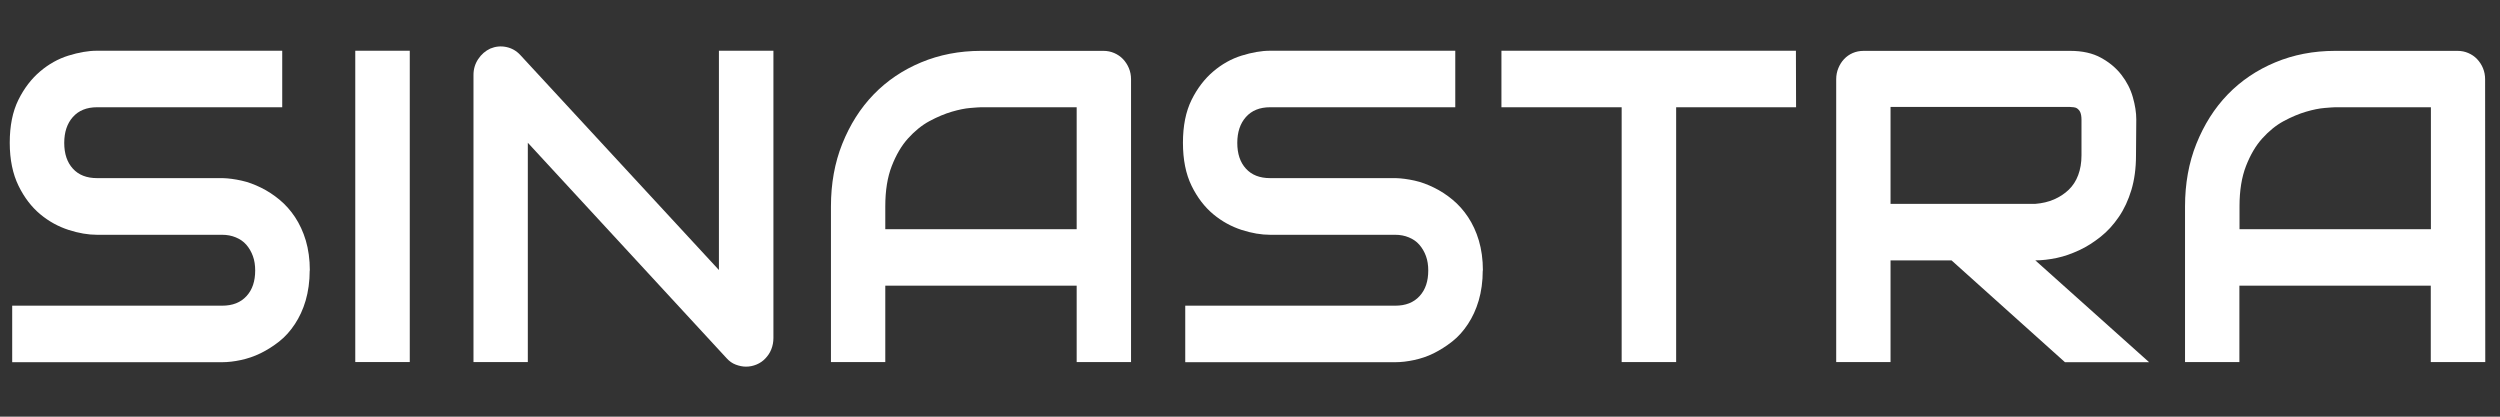 <svg xmlns="http://www.w3.org/2000/svg" xmlns:xlink="http://www.w3.org/1999/xlink" width="600" viewBox="0 0 450 75" height="100" preserveAspectRatio="xMidYMid meet"><rect x="0" y="0" width="450" height="75" fill="#333333" stroke="none"/><defs><clipPath id="e40ad57ff9"><path d="M 1.531 9.109 L 55.988 9.109 L 55.988 65.199 L 1.531 65.199 Z M 1.531 9.109 " clip-rule="nonzero"></path></clipPath><clipPath id="ca8299977c"><path d="M 55.746 48.68 C 55.746 50.672 55.484 52.484 55.02 54.09 C 54.555 55.695 53.883 57.117 53.078 58.336 C 52.277 59.551 51.344 60.613 50.258 61.465 C 49.172 62.32 48.059 63.02 46.895 63.59 C 45.727 64.16 44.562 64.547 43.371 64.805 C 42.184 65.062 41.043 65.195 40.008 65.195 L 2.195 65.195 L 2.195 55.023 L 39.98 55.023 C 41.871 55.023 43.32 54.453 44.383 53.289 C 45.441 52.125 45.934 50.598 45.934 48.68 C 45.934 47.75 45.805 46.867 45.52 46.094 C 45.234 45.316 44.848 44.645 44.332 44.047 C 43.812 43.453 43.191 43.039 42.441 42.727 C 41.691 42.418 40.887 42.262 39.98 42.262 L 17.465 42.262 C 15.887 42.262 14.176 41.977 12.34 41.383 C 10.5 40.785 8.793 39.855 7.242 38.562 C 5.688 37.266 4.367 35.559 3.332 33.438 C 2.297 31.312 1.754 28.75 1.754 25.695 C 1.754 22.645 2.27 20.082 3.305 17.984 C 4.34 15.887 5.66 14.18 7.215 12.859 C 8.77 11.539 10.477 10.582 12.312 10.012 C 14.152 9.441 15.859 9.133 17.438 9.133 L 50.801 9.133 L 50.801 19.305 L 17.465 19.305 C 15.602 19.305 14.152 19.898 13.117 21.062 C 12.082 22.23 11.562 23.781 11.562 25.723 C 11.562 27.691 12.082 29.219 13.117 30.355 C 14.152 31.496 15.602 32.062 17.465 32.062 L 40.086 32.062 C 41.148 32.09 42.258 32.246 43.449 32.504 C 44.641 32.762 45.805 33.203 46.969 33.773 C 48.137 34.344 49.246 35.066 50.309 35.945 C 51.371 36.828 52.301 37.863 53.105 39.078 C 53.906 40.293 54.578 41.719 55.047 43.297 C 55.512 44.875 55.77 46.688 55.77 48.68 " clip-rule="nonzero"></path></clipPath><clipPath id="5f34c0432c"><path d="M 63.949 9.133 L 73.758 9.133 L 73.758 65.168 L 63.949 65.168 Z M 63.949 9.133 " clip-rule="nonzero"></path></clipPath><clipPath id="a0758bf2d8"><path d="M 85.008 8.133 L 139.465 8.133 L 139.465 66 L 85.008 66 Z M 85.008 8.133 " clip-rule="nonzero"></path></clipPath><clipPath id="7e91c6bb43"><path d="M 139.215 60.844 C 139.215 61.57 139.086 62.242 138.828 62.891 C 138.57 63.539 138.207 64.055 137.766 64.52 C 137.328 64.988 136.809 65.348 136.188 65.609 C 135.566 65.867 134.945 65.996 134.273 65.996 C 133.676 65.996 133.055 65.867 132.434 65.633 C 131.812 65.402 131.27 65.012 130.805 64.496 L 95.008 25.695 L 95.008 65.168 L 85.227 65.168 L 85.227 13.48 C 85.227 12.445 85.508 11.488 86.078 10.633 C 86.648 9.777 87.371 9.156 88.254 8.742 C 89.184 8.355 90.141 8.254 91.125 8.461 C 92.109 8.668 92.938 9.133 93.637 9.883 L 129.406 48.602 L 129.406 9.133 L 139.215 9.133 Z M 139.215 60.844 " clip-rule="nonzero"></path></clipPath><clipPath id="ccdfe87810"><path d="M 149.25 9.109 L 203.707 9.109 L 203.707 65.199 L 149.25 65.199 Z M 149.25 9.109 " clip-rule="nonzero"></path></clipPath><clipPath id="c1a6caf399"><path d="M 203.586 65.168 L 193.801 65.168 L 193.801 51.426 L 159.352 51.426 L 159.352 65.168 L 149.57 65.168 L 149.57 37.164 C 149.57 33.074 150.242 29.293 151.613 25.879 C 152.984 22.461 154.848 19.484 157.258 17 C 159.664 14.516 162.512 12.602 165.797 11.23 C 169.086 9.855 172.684 9.156 176.562 9.156 L 198.641 9.156 C 199.316 9.156 199.961 9.289 200.559 9.547 C 201.152 9.805 201.695 10.168 202.137 10.633 C 202.578 11.098 202.938 11.645 203.199 12.266 C 203.457 12.887 203.586 13.559 203.586 14.258 Z M 159.352 41.254 L 193.801 41.254 L 193.801 19.305 L 176.59 19.305 C 176.281 19.305 175.66 19.355 174.676 19.434 C 173.691 19.512 172.578 19.742 171.336 20.105 C 170.094 20.469 168.723 21.039 167.324 21.789 C 165.926 22.539 164.633 23.602 163.441 24.922 C 162.25 26.242 161.293 27.898 160.516 29.891 C 159.742 31.883 159.352 34.289 159.352 37.137 Z M 159.352 41.254 " clip-rule="nonzero"></path></clipPath><clipPath id="7191b11d6a"><path d="M 212.836 9.109 L 266.969 9.109 L 266.969 65.199 L 212.836 65.199 Z M 212.836 9.109 " clip-rule="nonzero"></path></clipPath><clipPath id="588d83f5ef"><path d="M 266.895 48.68 C 266.895 50.672 266.637 52.484 266.168 54.09 C 265.703 55.695 265.031 57.117 264.227 58.336 C 263.426 59.551 262.496 60.613 261.406 61.465 C 260.32 62.32 259.207 63.02 258.07 63.59 C 256.93 64.16 255.738 64.547 254.547 64.805 C 253.359 65.062 252.219 65.195 251.184 65.195 L 213.344 65.195 L 213.344 55.023 L 251.133 55.023 C 253.02 55.023 254.473 54.453 255.531 53.289 C 256.594 52.125 257.086 50.598 257.086 48.68 C 257.086 47.75 256.957 46.867 256.672 46.094 C 256.387 45.316 255.996 44.645 255.48 44.047 C 254.961 43.453 254.34 43.039 253.59 42.727 C 252.84 42.418 252.039 42.262 251.133 42.262 L 228.613 42.262 C 227.035 42.262 225.328 41.977 223.488 41.383 C 221.652 40.785 219.945 39.855 218.391 38.562 C 216.836 37.266 215.516 35.559 214.48 33.438 C 213.445 31.312 212.93 28.75 212.93 25.695 C 212.93 22.645 213.445 20.082 214.48 17.984 C 215.516 15.887 216.836 14.18 218.391 12.859 C 219.945 11.539 221.652 10.582 223.488 10.012 C 225.328 9.441 227.035 9.133 228.613 9.133 L 261.949 9.133 L 261.949 19.305 L 228.613 19.305 C 226.75 19.305 225.301 19.898 224.266 21.062 C 223.23 22.23 222.711 23.781 222.711 25.723 C 222.711 27.691 223.23 29.219 224.266 30.355 C 225.301 31.496 226.75 32.062 228.613 32.062 L 251.234 32.062 C 252.297 32.09 253.41 32.246 254.602 32.504 C 255.789 32.762 256.957 33.203 258.121 33.773 C 259.285 34.344 260.398 35.066 261.461 35.945 C 262.52 36.828 263.453 37.863 264.254 39.078 C 265.059 40.293 265.73 41.719 266.195 43.297 C 266.66 44.875 266.922 46.688 266.922 48.68 " clip-rule="nonzero"></path></clipPath><clipPath id="4ff38d652c"><path d="M 270.227 9.109 L 323.379 9.109 L 323.379 65.199 L 270.227 65.199 Z M 270.227 9.109 " clip-rule="nonzero"></path></clipPath><clipPath id="befcb94785"><path d="M 323.293 19.305 L 301.707 19.305 L 301.707 65.168 L 291.898 65.168 L 291.898 19.305 L 270.258 19.305 L 270.258 9.133 L 323.266 9.133 Z M 323.293 19.305 " clip-rule="nonzero"></path></clipPath><clipPath id="36d84aa46b"><path d="M 330.227 9.109 L 386.969 9.109 L 386.969 65.199 L 330.227 65.199 Z M 330.227 9.109 " clip-rule="nonzero"></path></clipPath><clipPath id="52e29e0c07"><path d="M 384.48 27.977 C 384.48 30.305 384.195 32.375 383.652 34.188 C 383.105 36 382.355 37.629 381.398 39.027 C 380.441 40.426 379.379 41.613 378.137 42.598 C 376.895 43.582 375.629 44.41 374.281 45.031 C 372.934 45.652 371.59 46.145 370.219 46.43 C 368.848 46.715 367.551 46.867 366.359 46.867 L 386.836 65.195 L 371.691 65.195 L 351.273 46.867 L 334.629 46.867 L 334.629 36.695 L 366.359 36.695 C 367.602 36.594 368.715 36.336 369.727 35.895 C 370.734 35.453 371.613 34.887 372.367 34.16 C 373.117 33.438 373.688 32.555 374.074 31.52 C 374.461 30.484 374.668 29.32 374.668 27.977 L 374.668 21.555 C 374.668 20.988 374.59 20.547 374.461 20.234 C 374.332 19.926 374.152 19.719 373.945 19.562 C 373.738 19.406 373.504 19.328 373.273 19.305 C 373.039 19.277 372.805 19.254 372.625 19.254 L 340.297 19.254 L 340.297 65.168 L 330.516 65.168 L 330.516 14.258 C 330.516 13.559 330.645 12.887 330.902 12.266 C 331.16 11.645 331.496 11.098 331.938 10.633 C 332.379 10.168 332.895 9.805 333.488 9.547 C 334.086 9.289 334.734 9.156 335.457 9.156 L 372.652 9.156 C 374.824 9.156 376.688 9.57 378.188 10.402 C 379.691 11.23 380.906 12.238 381.863 13.48 C 382.824 14.723 383.496 16.043 383.91 17.492 C 384.324 18.941 384.531 20.262 384.531 21.504 Z M 384.48 27.977 " clip-rule="nonzero"></path></clipPath><clipPath id="521dcbef45"><path d="M 393.164 9.109 L 447.621 9.109 L 447.621 65.199 L 393.164 65.199 Z M 393.164 9.109 " clip-rule="nonzero"></path></clipPath><clipPath id="ae637c0f5e"><path d="M 447.348 65.168 L 437.539 65.168 L 437.539 51.426 L 403.09 51.426 L 403.09 65.168 L 393.305 65.168 L 393.305 37.164 C 393.305 33.074 393.977 29.293 395.348 25.879 C 396.723 22.461 398.586 19.484 400.992 17 C 403.398 14.516 406.246 12.602 409.531 11.23 C 412.82 9.855 416.418 9.156 420.301 9.156 L 442.379 9.156 C 443.051 9.156 443.699 9.289 444.293 9.547 C 444.891 9.805 445.434 10.168 445.871 10.633 C 446.312 11.098 446.676 11.645 446.934 12.266 C 447.191 12.887 447.32 13.559 447.32 14.258 Z M 403.113 41.254 L 437.562 41.254 L 437.562 19.305 L 420.352 19.305 C 420.043 19.305 419.422 19.355 418.438 19.434 C 417.453 19.512 416.34 19.742 415.098 20.105 C 413.855 20.469 412.484 21.039 411.086 21.789 C 409.688 22.539 408.395 23.602 407.203 24.922 C 406.012 26.242 405.055 27.898 404.277 29.891 C 403.504 31.883 403.113 34.289 403.113 37.137 Z M 403.113 41.254 " clip-rule="nonzero"></path></clipPath></defs><g clip-path="url(#e40ad57ff9)"><g clip-path="url(#ca8299977c)"><rect x="-45" width="540" fill="#ffffff" y="-7.5" height="90" fill-opacity="1"></rect></g></g><g clip-path="url(#5f34c0432c)"><rect x="-45" width="540" fill="#ffffff" y="-7.5" height="90" fill-opacity="1"></rect></g><g clip-path="url(#a0758bf2d8)"><g clip-path="url(#7e91c6bb43)"><rect x="-45" width="540" fill="#ffffff" y="-7.5" height="90" fill-opacity="1"></rect></g></g><g clip-path="url(#ccdfe87810)"><g clip-path="url(#c1a6caf399)"><rect x="-45" width="540" fill="#ffffff" y="-7.5" height="90" fill-opacity="1"></rect></g></g><g clip-path="url(#7191b11d6a)"><g clip-path="url(#588d83f5ef)"><rect x="-45" width="540" fill="#ffffff" y="-7.5" height="90" fill-opacity="1"></rect></g></g><g clip-path="url(#4ff38d652c)"><g clip-path="url(#befcb94785)"><rect x="-45" width="540" fill="#ffffff" y="-7.5" height="90" fill-opacity="1"></rect></g></g><g clip-path="url(#36d84aa46b)"><g clip-path="url(#52e29e0c07)"><rect x="-45" width="540" fill="#ffffff" y="-7.5" height="90" fill-opacity="1"></rect></g></g><g clip-path="url(#521dcbef45)"><g clip-path="url(#ae637c0f5e)"><rect x="-45" width="540" fill="#ffffff" y="-7.5" height="90" fill-opacity="1"></rect></g></g></svg>